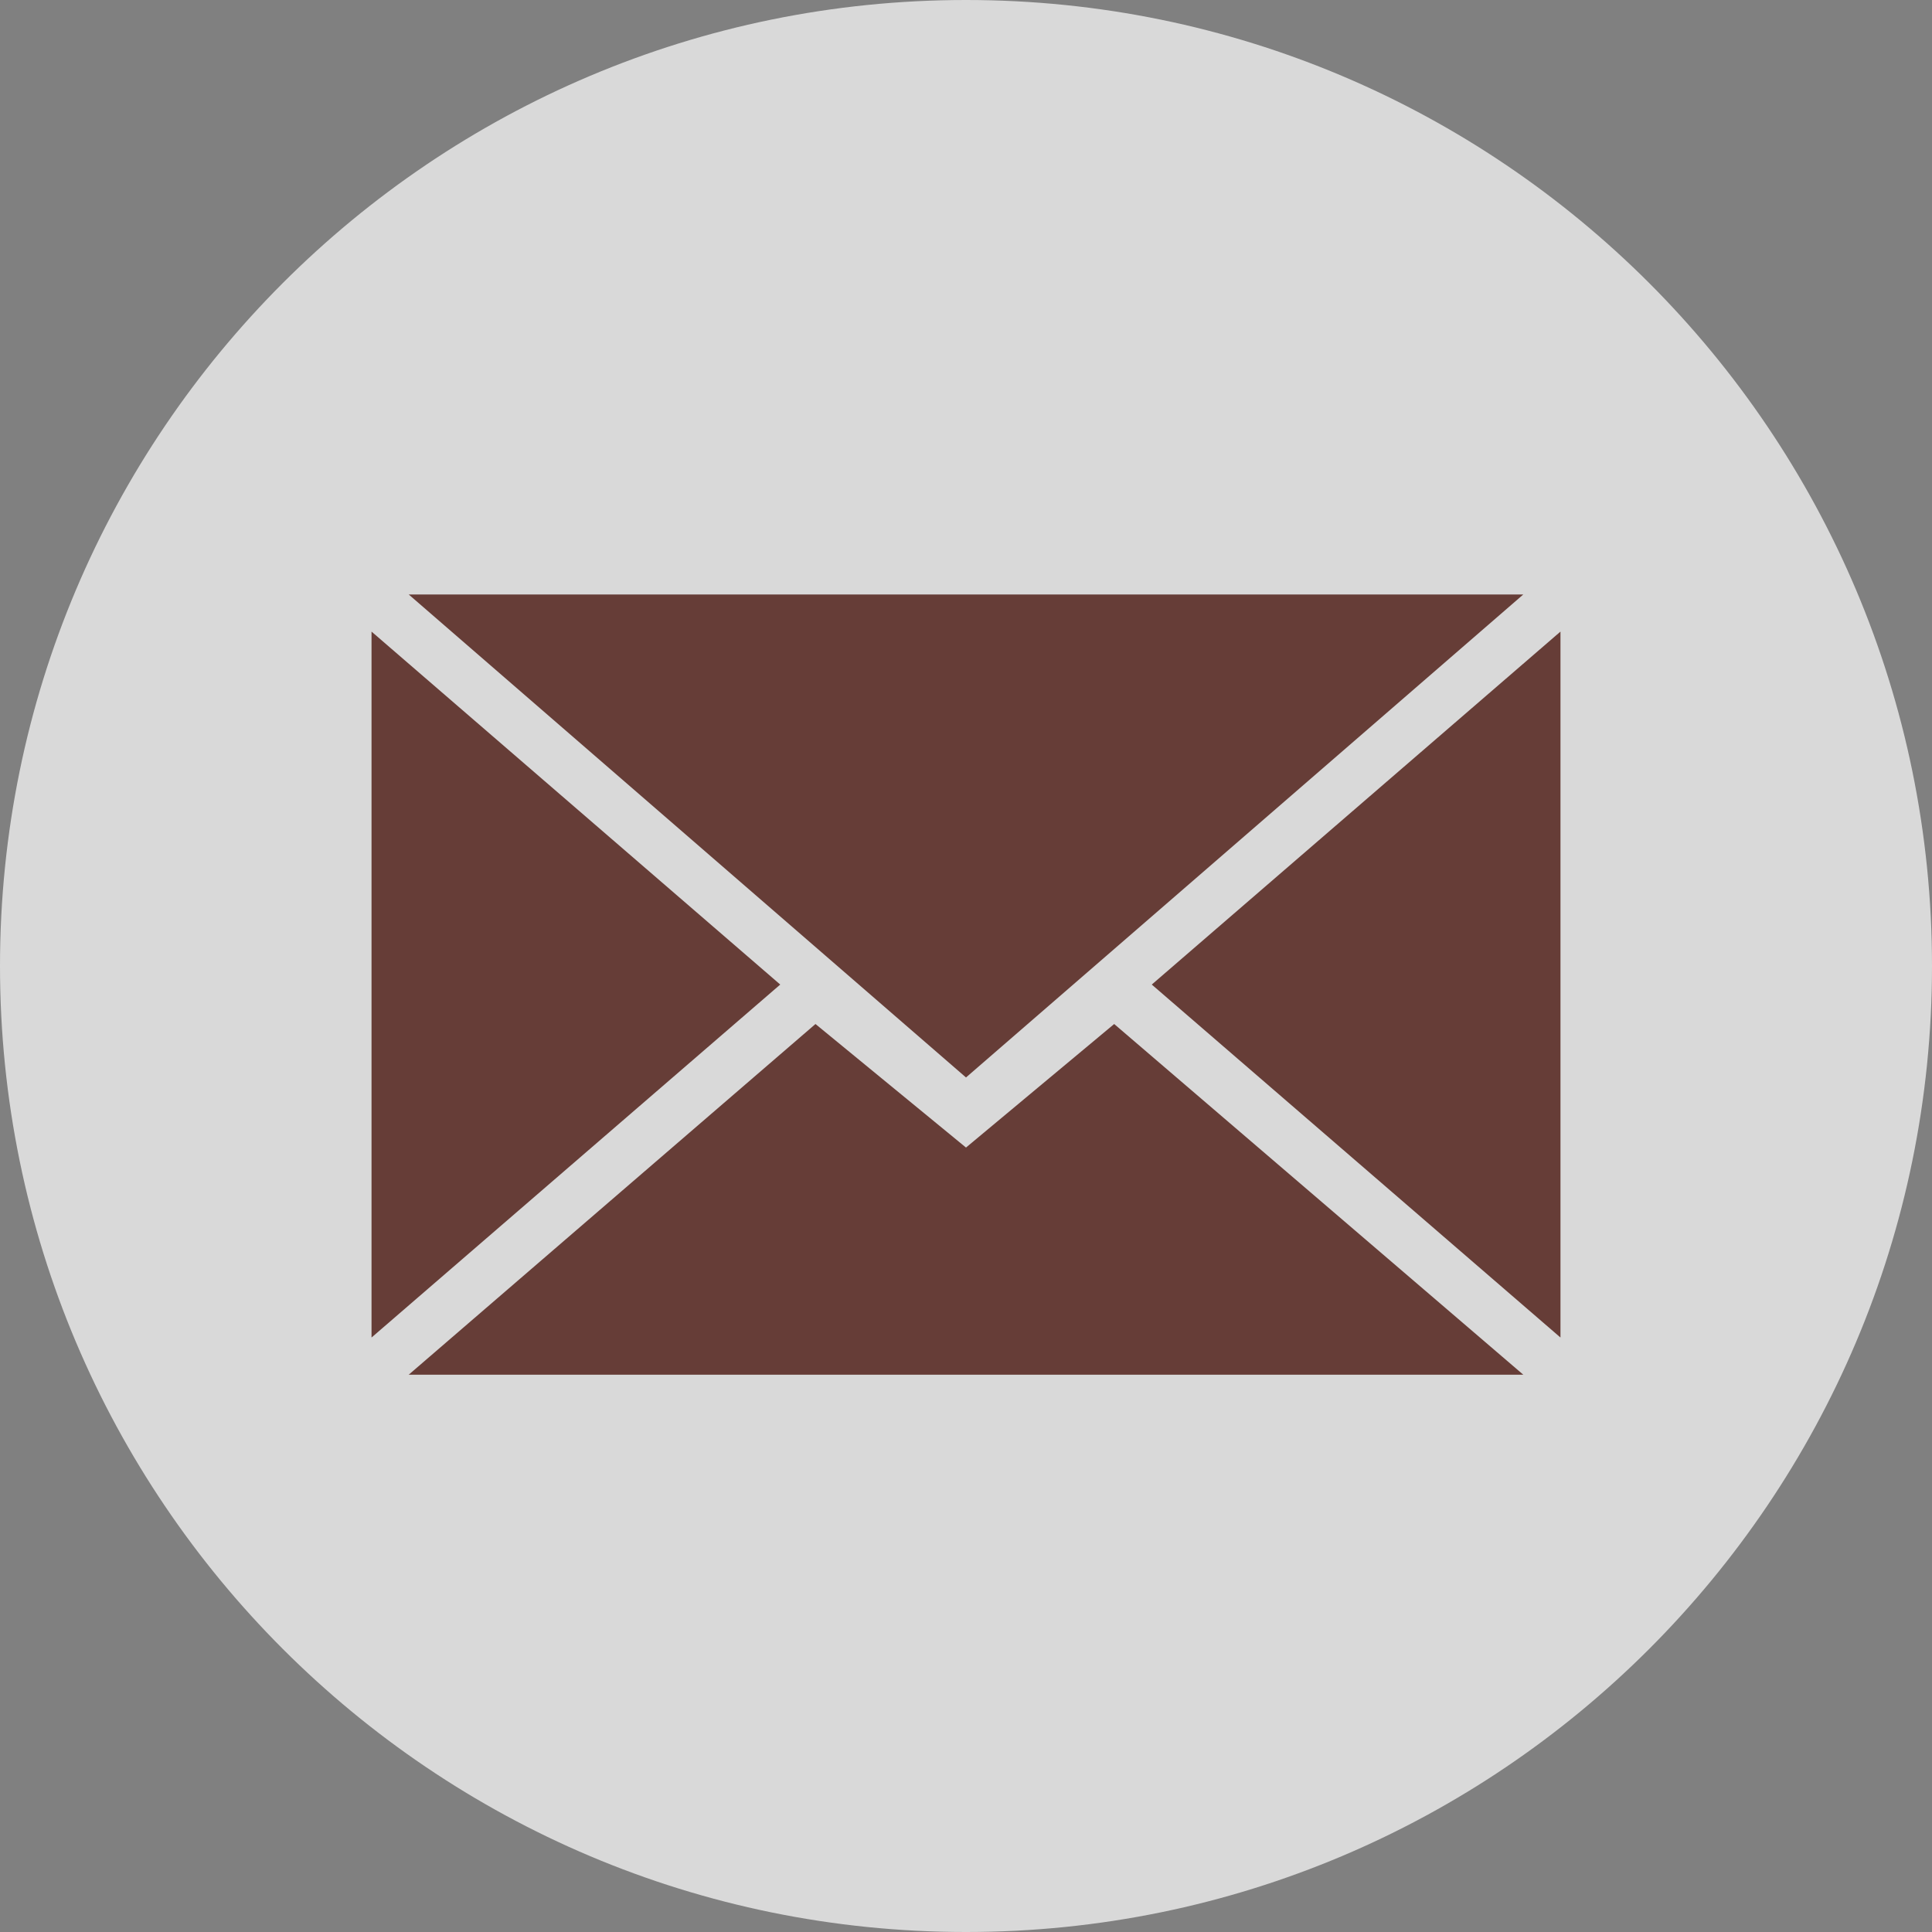 <?xml version="1.0" encoding="UTF-8"?> <svg xmlns="http://www.w3.org/2000/svg" width="33" height="33" viewBox="0 0 33 33" fill="none"><rect x="0" y="0" width="33" height="33" fill="#808080" stroke="none"/> <path fill-rule="evenodd" clip-rule="evenodd" d="M16.5 33C25.613 33 33 25.613 33 16.5C33 7.387 25.613 0 16.5 0C7.387 0 0 7.387 0 16.5C0 25.613 7.387 33 16.5 33Z" fill="white" fill-opacity="0.7"></path> <path fill-rule="evenodd" clip-rule="evenodd" d="M16.5 18.404L26.019 10.154H6.981L16.5 18.404ZM13.929 17.491L16.5 19.601L19.031 17.491L26.019 23.481H6.981L13.929 17.491ZM6.346 22.846V10.788L13.327 16.817L6.346 22.846ZM26.654 22.846V10.788L19.673 16.817L26.654 22.846Z" fill="#663D37"></path> </svg> 